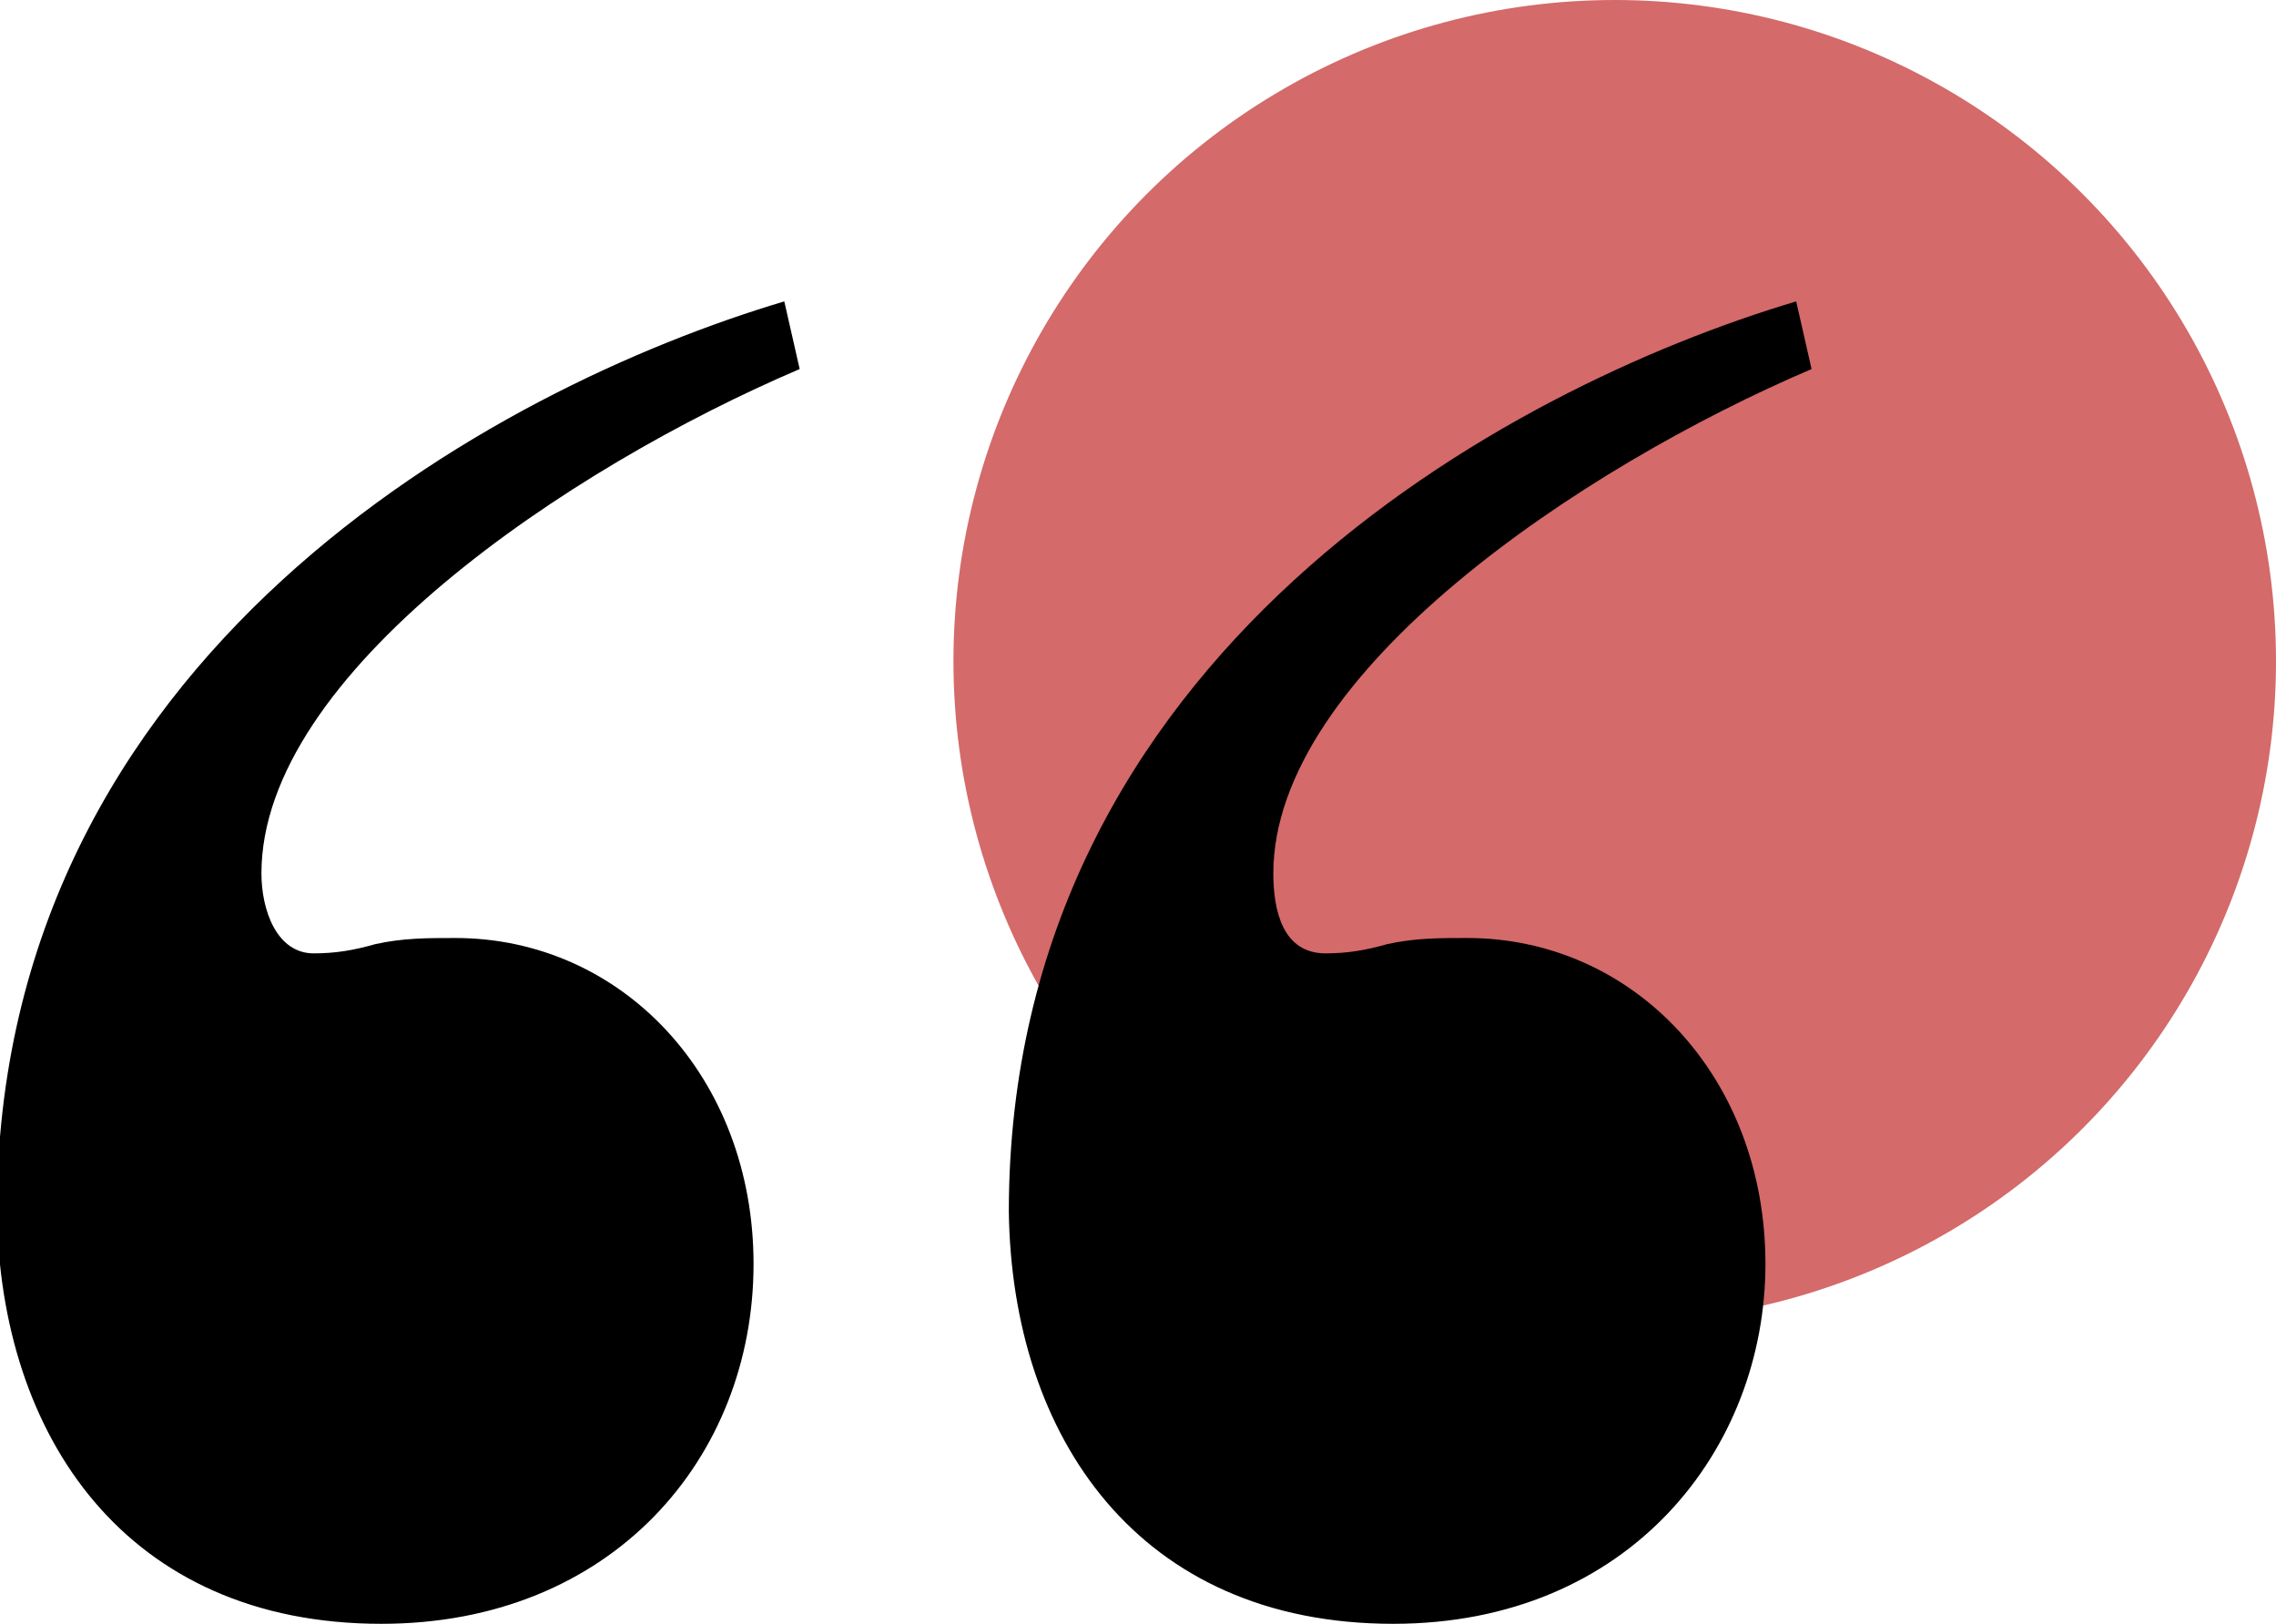 <svg xmlns="http://www.w3.org/2000/svg" viewBox="-268 370.2 74 52.8"><g transform="translate(-1068 -10613)"><circle cx="852.5" cy="11004.7" r="21.5" fill="#d46a6a"/><path d="M845.3 11036c7.7 0 12.1-5.7 12.1-11.7 0-6.1-4.3-10.6-9.7-10.6-.9 0-1.7 0-2.6.2-.7.2-1.3.3-2 .3-1.4 0-1.7-1.4-1.7-2.6 0-6.5 10-13.2 17.5-16.4l-.5-2.2c-9.4 2.8-25.6 11.5-25.6 29.6.1 7.3 4.2 13.4 12.5 13.4zm-32.9 0c7.5 0 12.1-5.4 12.1-11.7 0-6.1-4.3-10.6-9.7-10.6-.9 0-1.7 0-2.6.2-.7.2-1.3.3-2 .3-1.2 0-1.7-1.4-1.7-2.6 0-6.5 10-13.2 17.5-16.4l-.5-2.2c-9.4 2.8-25.6 11.5-25.6 29.6.1 7.3 4.2 13.4 12.5 13.4z"/></g></svg>